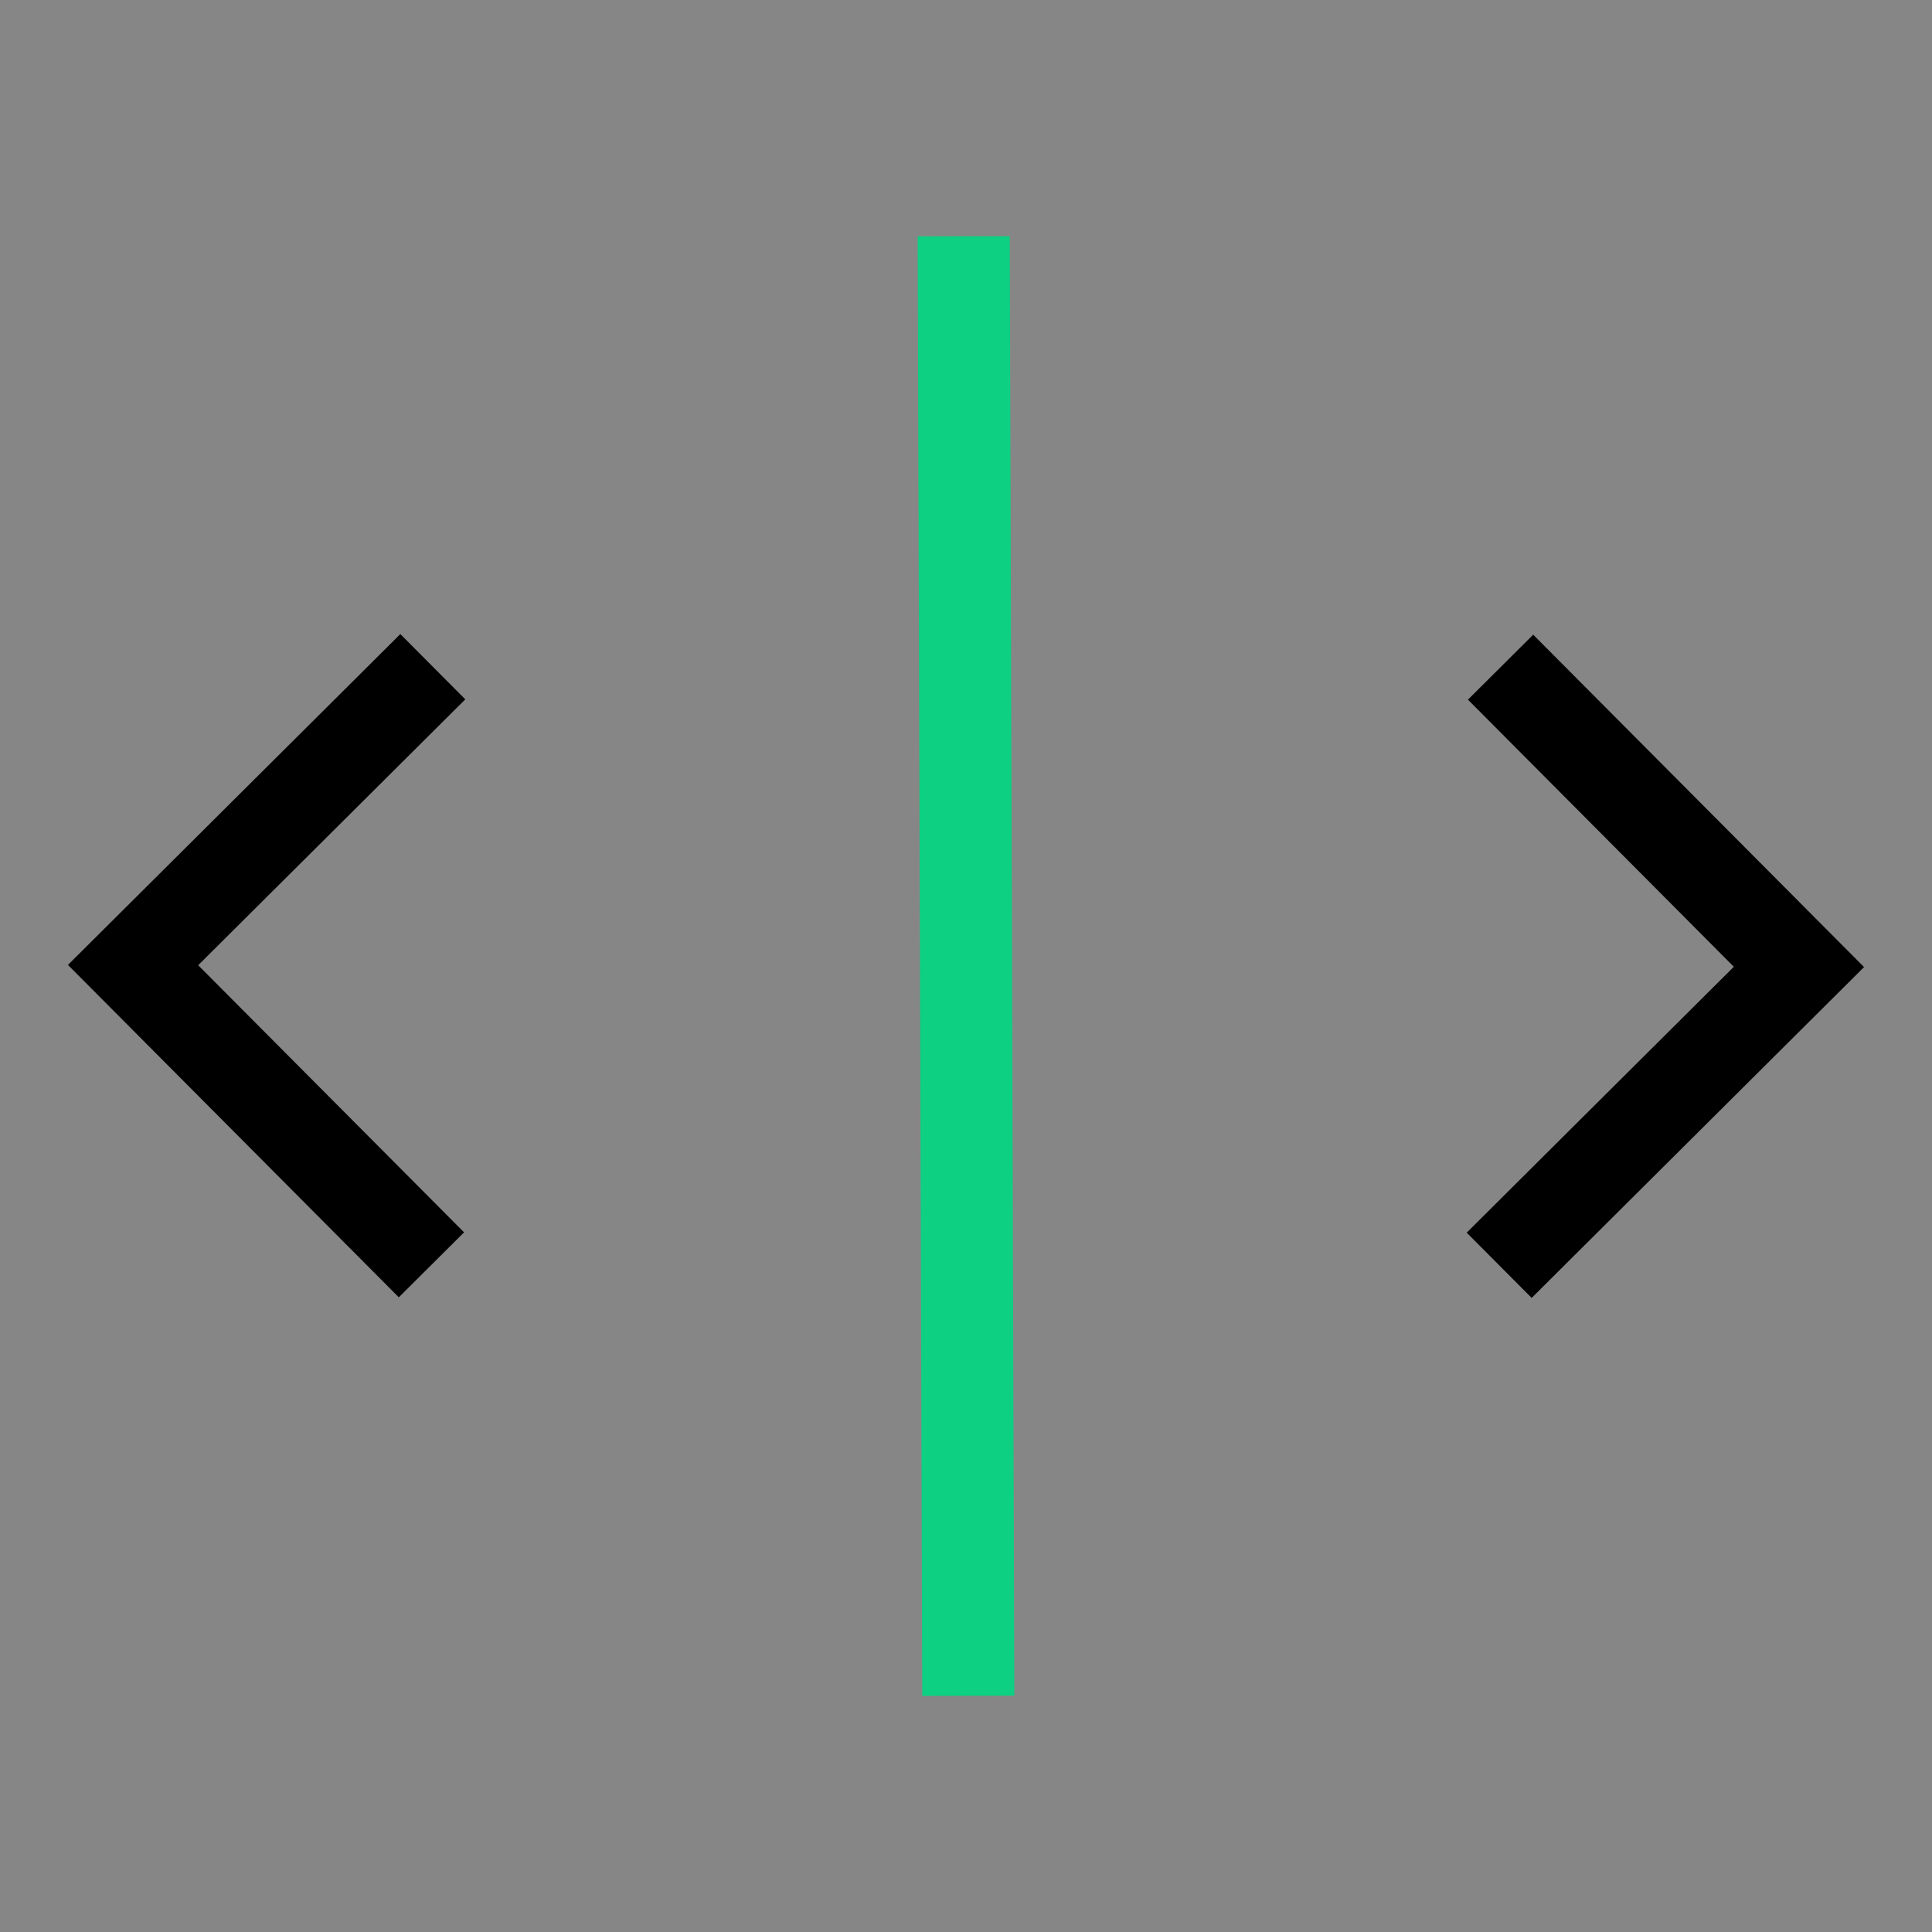 <svg xmlns="http://www.w3.org/2000/svg" xmlns:xlink="http://www.w3.org/1999/xlink" viewBox="0 0 41.96 41.96"><rect x="0" y="0" width="41.96" height="41.96" fill="#808080" stroke="none"/><defs><style>.e,.f,.g{fill:none;}.h{fill:#fff;opacity:.05;}.f{stroke:#0dd082;}.f,.g{stroke-miterlimit:10;stroke-width:2px;}.g{stroke:#000;}.i{clip-path:url(#d);}</style><clipPath id="d"><rect class="e" x="1.43" y="5.13" width="39.1" height="31.71"></rect></clipPath></defs><g id="a"></g><g id="b"><g id="c"><g><rect class="h" width="41.96" height="41.96"></rect><g class="i"><g><path class="g" d="M9.37,27.47l-6.48-6.51,6.51-6.48"></path><path class="g" d="M32.59,14.49l6.48,6.51-6.51,6.48"></path><path class="f" d="M21.03,36.83l-.1-31.7"></path></g></g></g></g></g></svg>